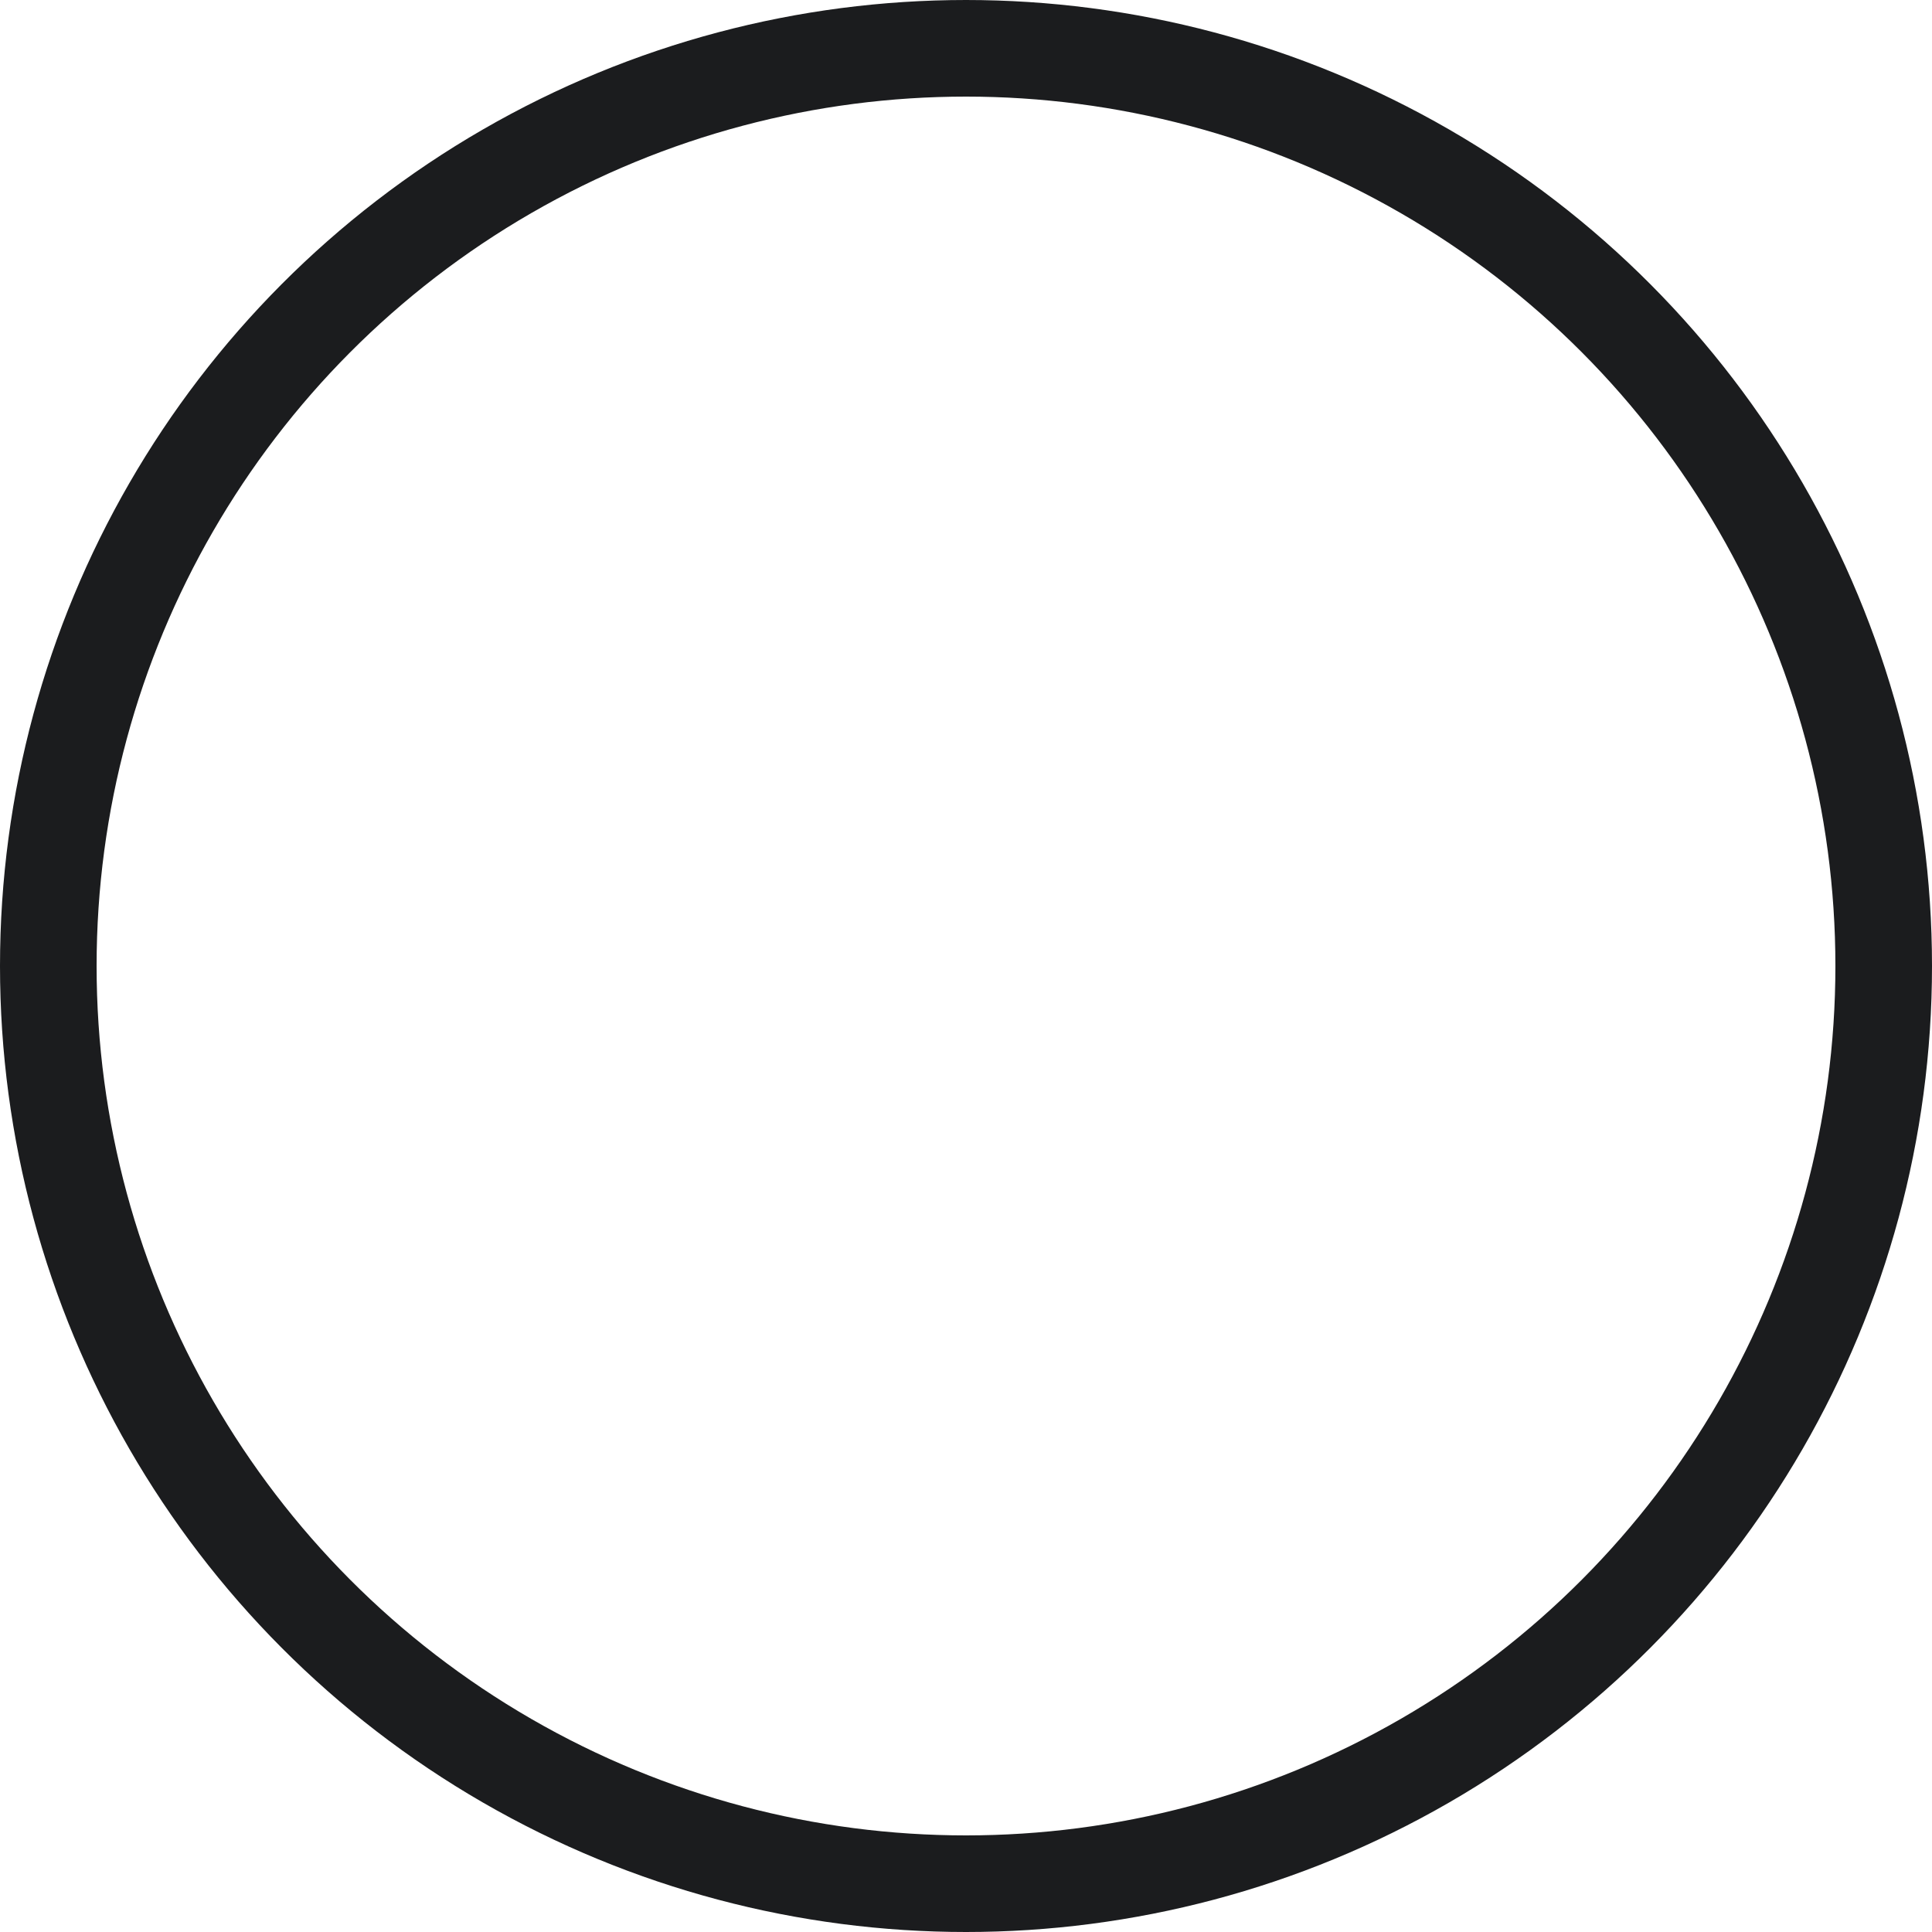 <svg xmlns="http://www.w3.org/2000/svg" width="20" height="20" viewBox="0 0 20 20">
  <g id="Group_3740" data-name="Group 3740" transform="translate(-592 -259)">
    <g id="Ellipse_19" data-name="Ellipse 19" transform="translate(592 259)" fill="none" stroke="#1b1c1e" stroke-width="1">
      <circle cx="10" cy="10" r="10" stroke="none"/>
      <circle cx="10" cy="10" r="9.5" fill="none"/>
    </g>
  </g>
</svg>
